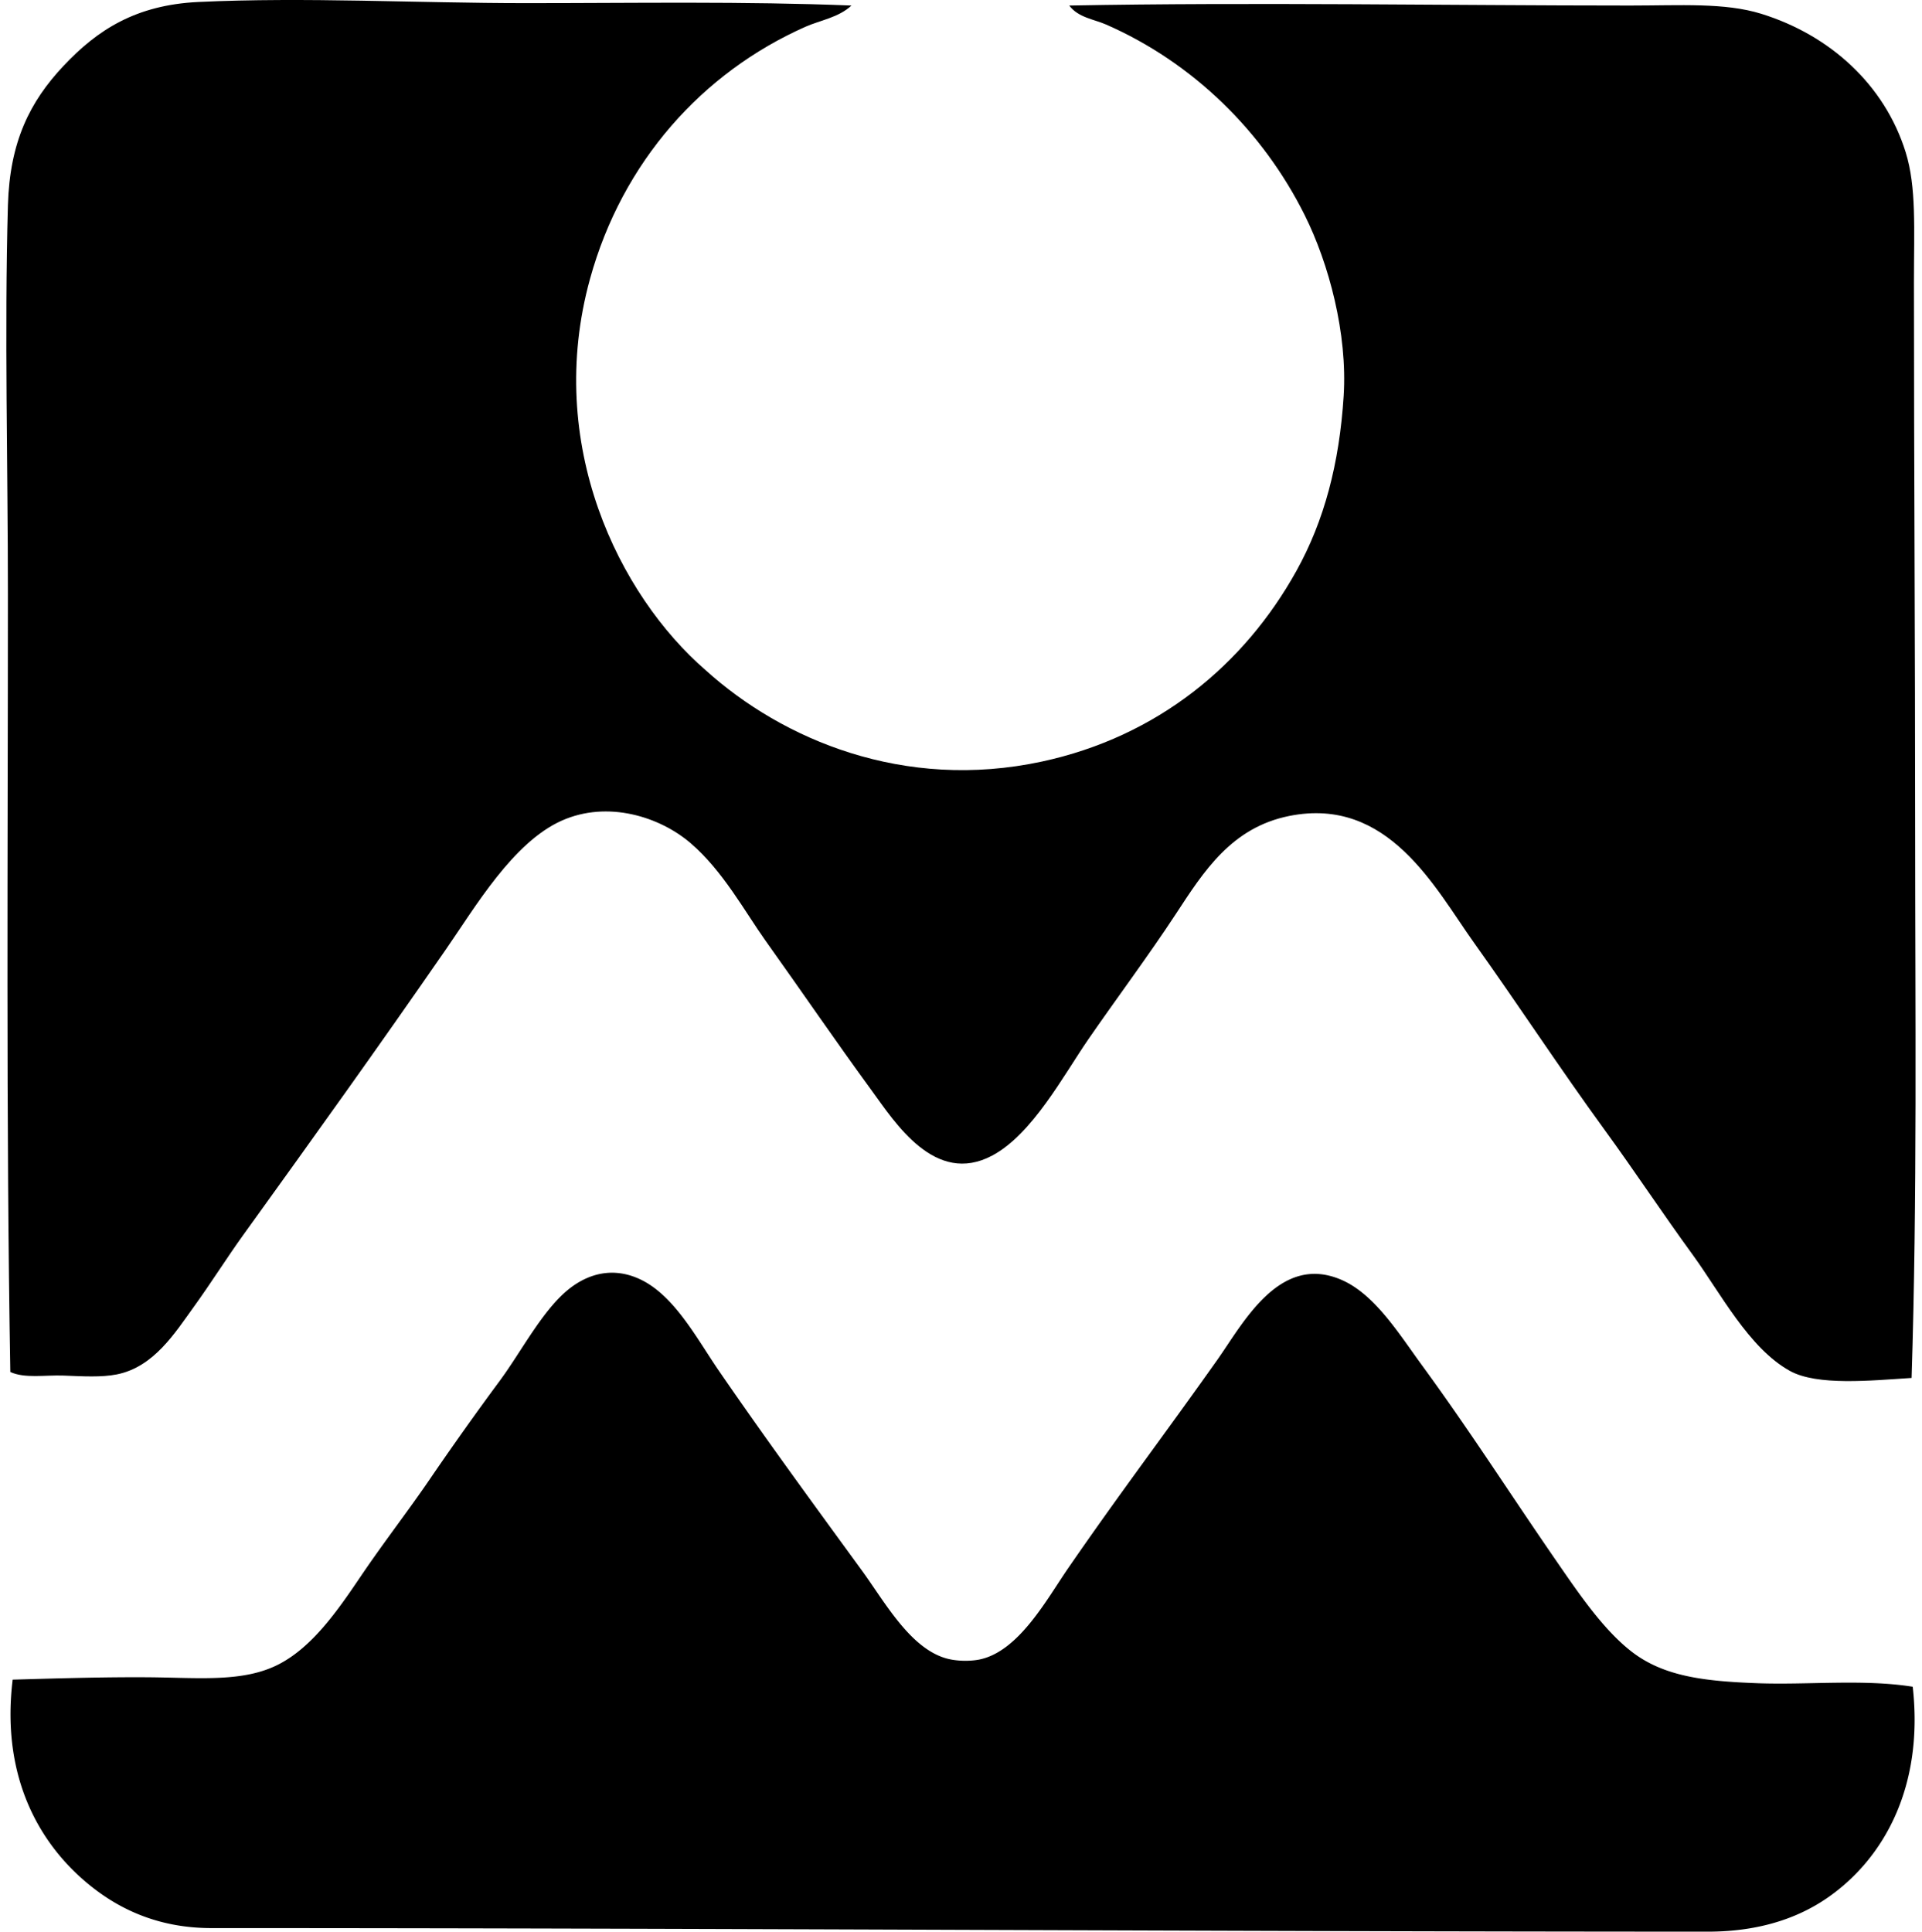 <svg xmlns="http://www.w3.org/2000/svg" width="199" height="200" fill="none" viewBox="0 0 199 200">
  <path fill="#000" fill-rule="evenodd" d="M88.162.573c-1.346 1.25-3.23 1.518-4.78 2.204-10.66 4.734-18.944 13.96-22.292 26.093-4.723 17.123 2.98 32.746 12.003 40.547 7.915 7.145 20.473 12.515 34.788 9.432 11.944-2.57 20.932-9.998 26.338-19.723 2.898-5.208 4.458-11.151 4.9-18.13.409-6.445-1.527-13.709-4.042-18.74-4.304-8.63-11.563-15.788-20.576-19.724-1.247-.542-2.866-.712-3.797-1.959 19.079-.36 39.365-.002 58.063 0 5.216 0 9.808-.32 13.595.856 7.097 2.207 12.763 7.324 14.947 14.333 1.128 3.623.858 7.942.858 13.474 0 19.067.124 37.896.124 56.715 0 18.428.227 38.181-.369 56.718-4.196.268-9.773.843-12.613-.735-4.237-2.353-7.191-8.079-10.043-12.005-3.146-4.322-6.12-8.816-9.069-12.863-4.749-6.522-8.94-12.954-13.596-19.478-4.029-5.646-8.846-15.161-19.112-13.106-5.981 1.2-8.846 5.72-11.755 10.167-2.782 4.244-6.228 8.864-9.069 12.987-2.56 3.719-5.784 9.796-9.922 12.005-5.933 3.166-10.073-3.421-12.495-6.738-3.797-5.199-7.114-10.069-11.025-15.558-2.09-2.939-4.378-7.185-7.718-10.046-3.186-2.734-8.584-4.458-13.353-2.327-5.045 2.26-8.91 8.89-12.003 13.353-7.12 10.288-13.492 19.175-20.947 29.521-1.687 2.343-3.318 4.944-5.143 7.473-1.957 2.712-4.15 6.226-7.963 6.984-1.623.32-3.507.197-5.514.121-1.934-.071-3.994.318-5.514-.369-.452-26.133-.25-53.683-.25-80.477 0-13.515-.366-27.179 0-40.302.187-6.59 2.267-10.745 5.759-14.457C10.093 3.088 14.066.513 20.54.205c11.076-.523 22.546.12 33.93.12 11.29 0 22.596-.199 33.692.248Z" clip-rule="evenodd"/>
  <path fill="#000" fill-rule="evenodd" d="M198.04 174.641c1.164 10.379-2.999 17.88-8.94 21.927-3.295 2.239-7.377 3.431-12.255 3.431-51.151-.005-103.37-.371-154.96-.368-4.743 0-8.593-1.47-11.76-3.798C4.42 191.635.033 184.399 1.31 173.906c4.487-.128 9.423-.28 14.088-.245 5.237.041 9.809.546 13.472-1.348 3.497-1.805 6.125-5.615 8.453-9.064 2.406-3.559 5.085-7.016 7.228-10.167a339.163 339.163 0 0 1 7.228-10.167c2.374-3.224 4.63-7.738 7.595-9.8 1.744-1.215 4.077-1.909 6.736-.735 3.648 1.611 6 6.165 8.329 9.556 4.898 7.127 9.664 13.621 14.822 20.702 2.333 3.204 4.946 7.996 8.698 9.064 1.096.311 2.484.311 3.431.124 4.082-.818 6.978-6.224 9.187-9.432 5.335-7.751 9.731-13.508 15.434-21.561 2.679-3.777 6.435-11.091 12.861-8.329 3.461 1.484 6.001 5.63 8.334 8.821 5.095 6.978 8.998 13.133 13.964 20.334 2.308 3.348 4.807 7.034 7.718 9.311 3.358 2.631 7.637 3.103 13.106 3.307 5.203.19 10.975-.446 16.047.364Z" clip-rule="evenodd"/>
</svg>
